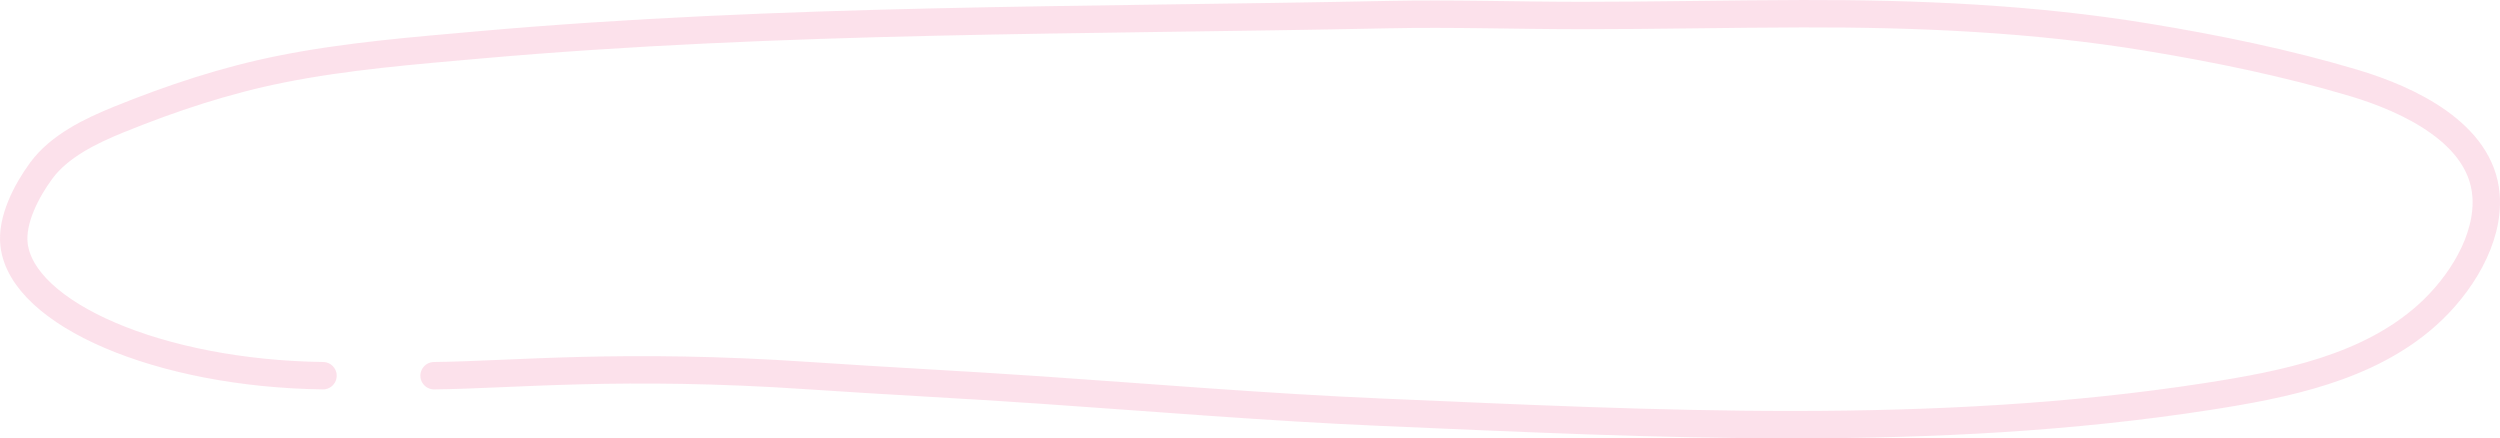 <?xml version="1.0" encoding="UTF-8"?> <svg xmlns="http://www.w3.org/2000/svg" width="1095" height="192" viewBox="0 0 1095 192" fill="none"><path d="M141.478 164.558C69.542 163.595 9.779 137.466 6.162 107.257C4.856 96.342 11.669 83.442 18.077 74.732C26.011 63.947 39.745 57.337 52.119 52.319C75.135 42.985 98.739 35.148 123.238 30.256C151.695 24.574 181.08 22.223 209.998 19.662C342.168 7.958 475.412 9.142 608.01 6.399C636.224 5.815 664.434 6.793 692.654 6.793C724.956 6.793 757.239 6.081 789.535 6.005C839.945 5.885 890.617 8.077 940.33 16.248C970.933 21.278 1001.35 27.506 1031 36.341C1055.02 43.499 1086.69 58.386 1088.87 85.413C1090.44 104.834 1077.43 125.186 1063.06 138.031C1037.17 161.192 1000.8 168.404 966.919 173.664C847.414 192.214 725.108 185.718 604.698 180.536C555.258 178.409 505.756 174.264 456.386 170.862C422.483 168.525 388.535 166.863 354.629 164.558C272.412 158.97 225.118 164.184 190.126 164.558" stroke="#F7B4CD" stroke-opacity="0.4" stroke-width="12" stroke-linecap="round"></path></svg> 